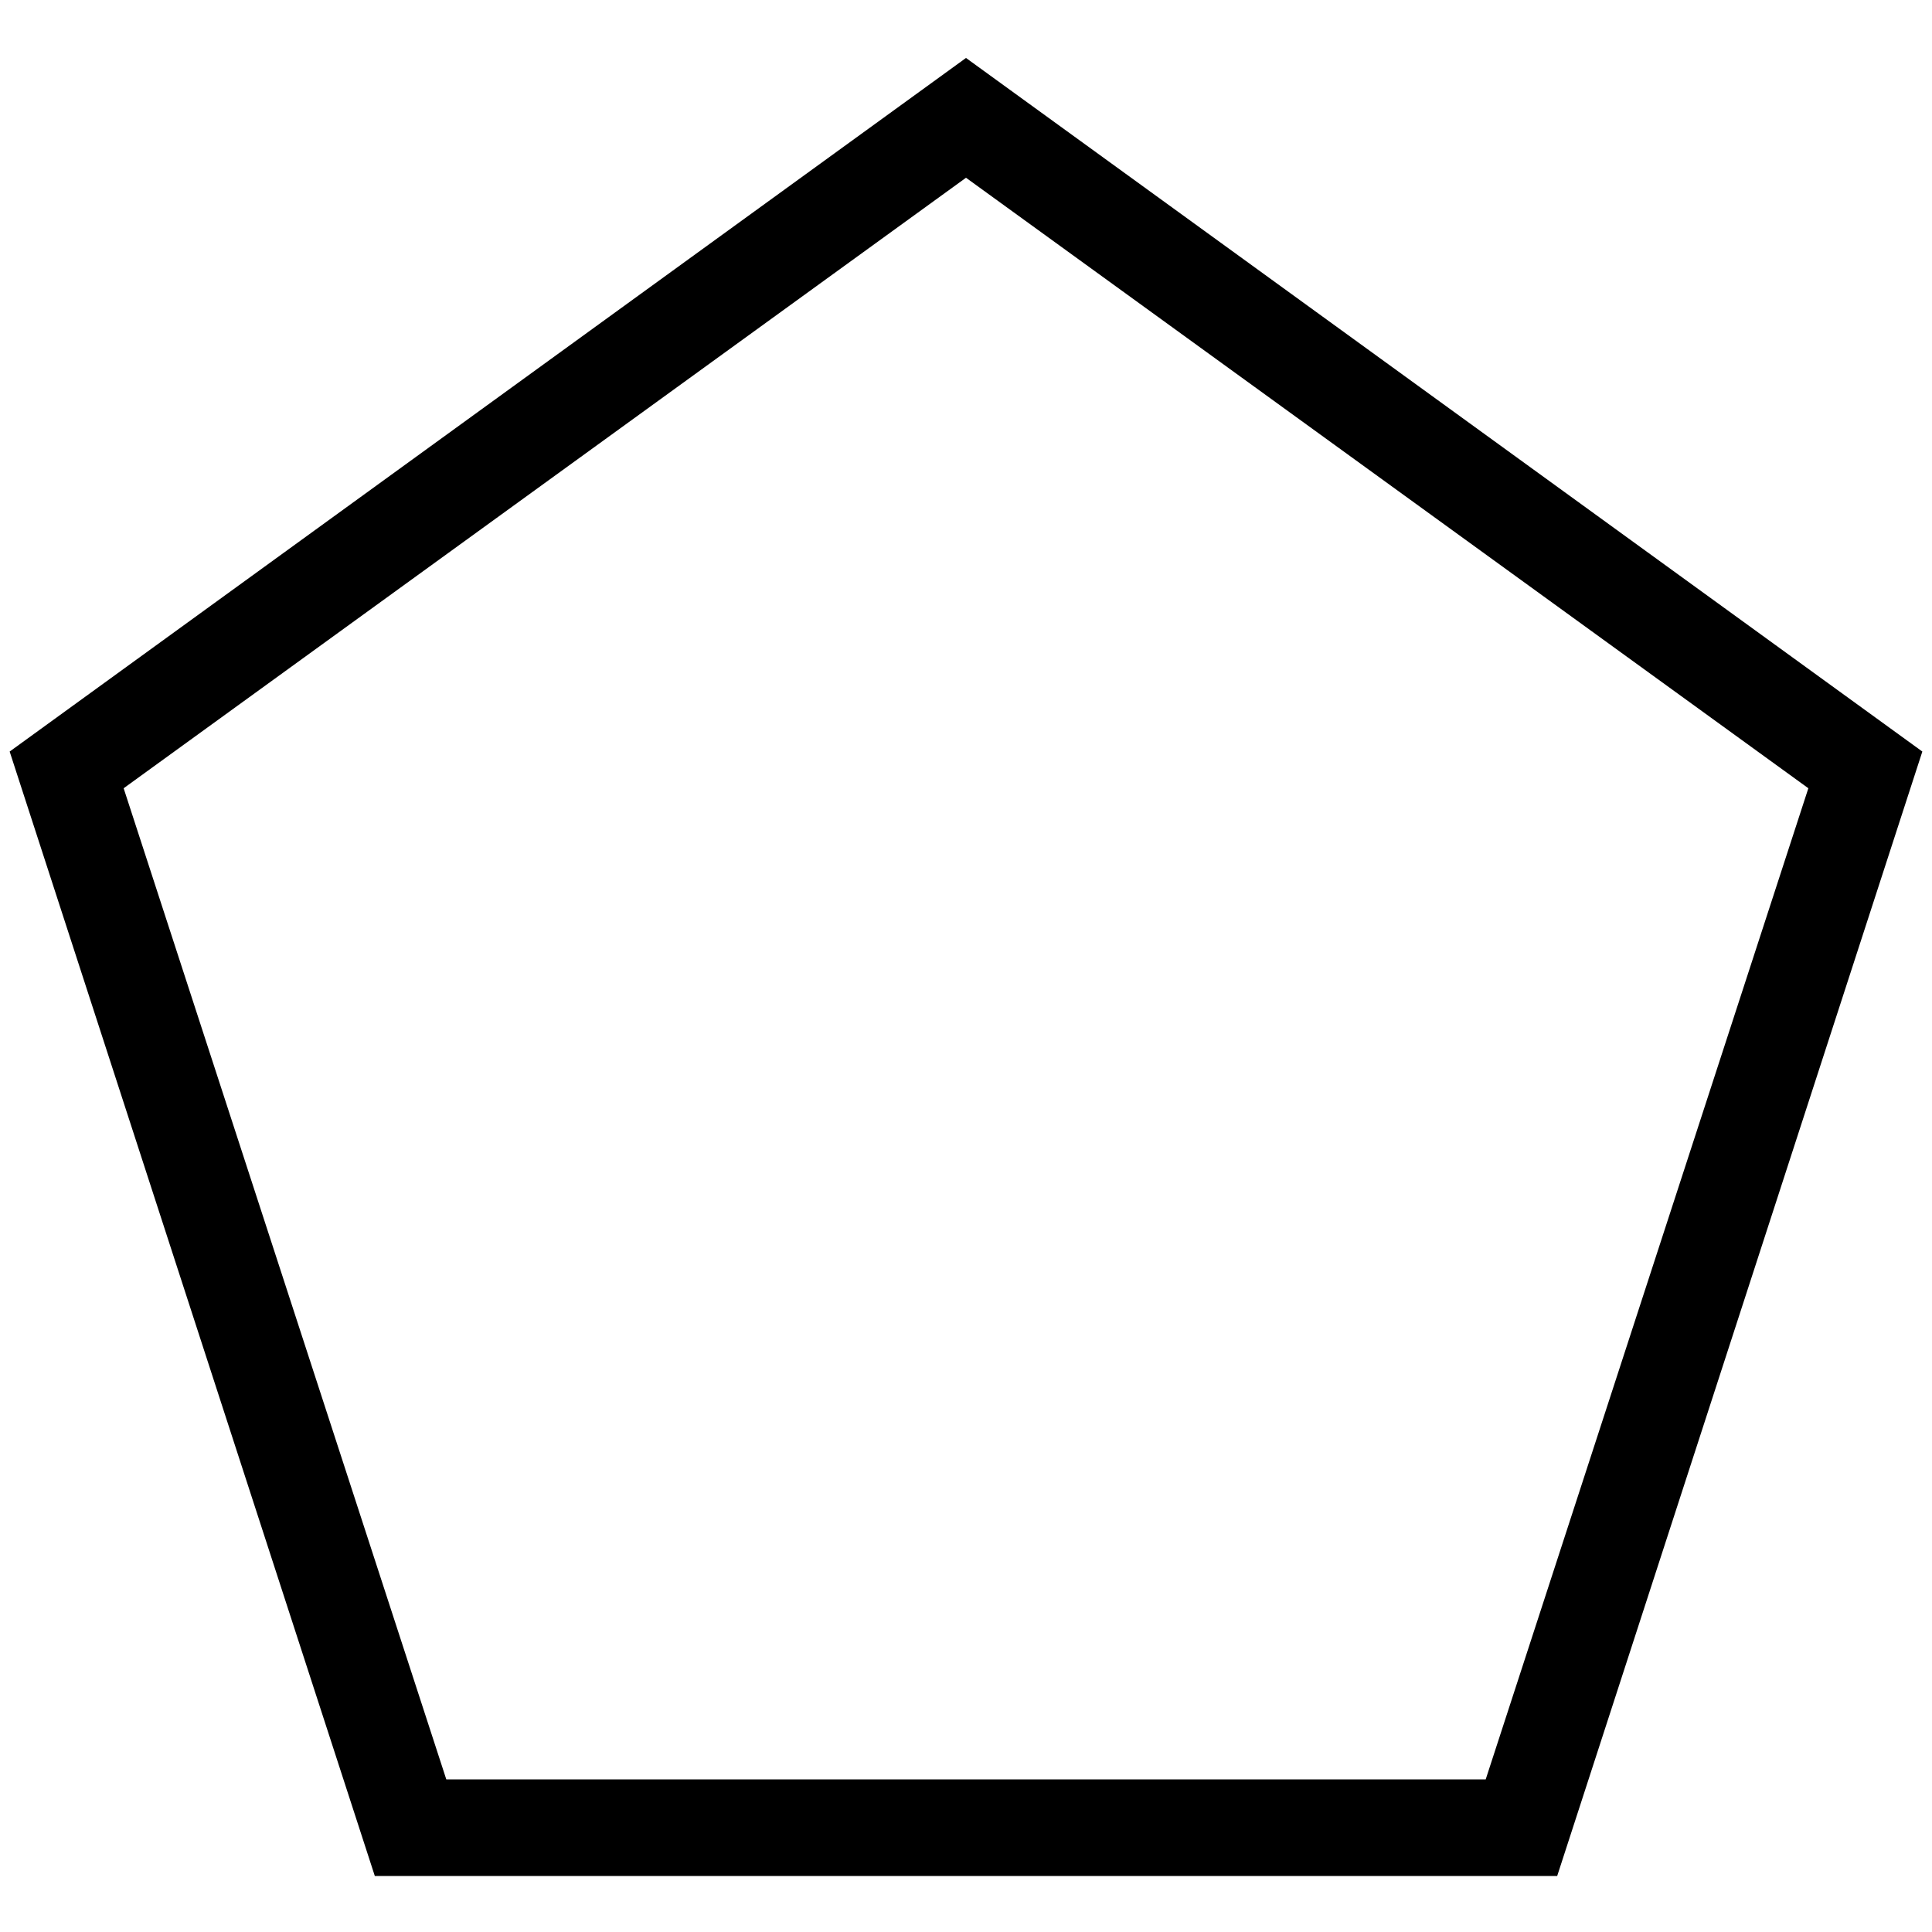 <?xml version="1.0" encoding="UTF-8"?><svg xmlns="http://www.w3.org/2000/svg" width="1024" height="1024" viewBox="0 0 1 1.0"><title>shape-pentagon-outline</title><path id="icon-shape-pentagon-outline" fill-rule="evenodd" d="M .005,.389 L .5,.03 L .995,.389 L .806,.971 L .194,.971 L .005,.389 zM .064,.408 L .5,.092 L .936,.408 L .769,.921 L .231,.921 L .064,.408 z" /></svg>
